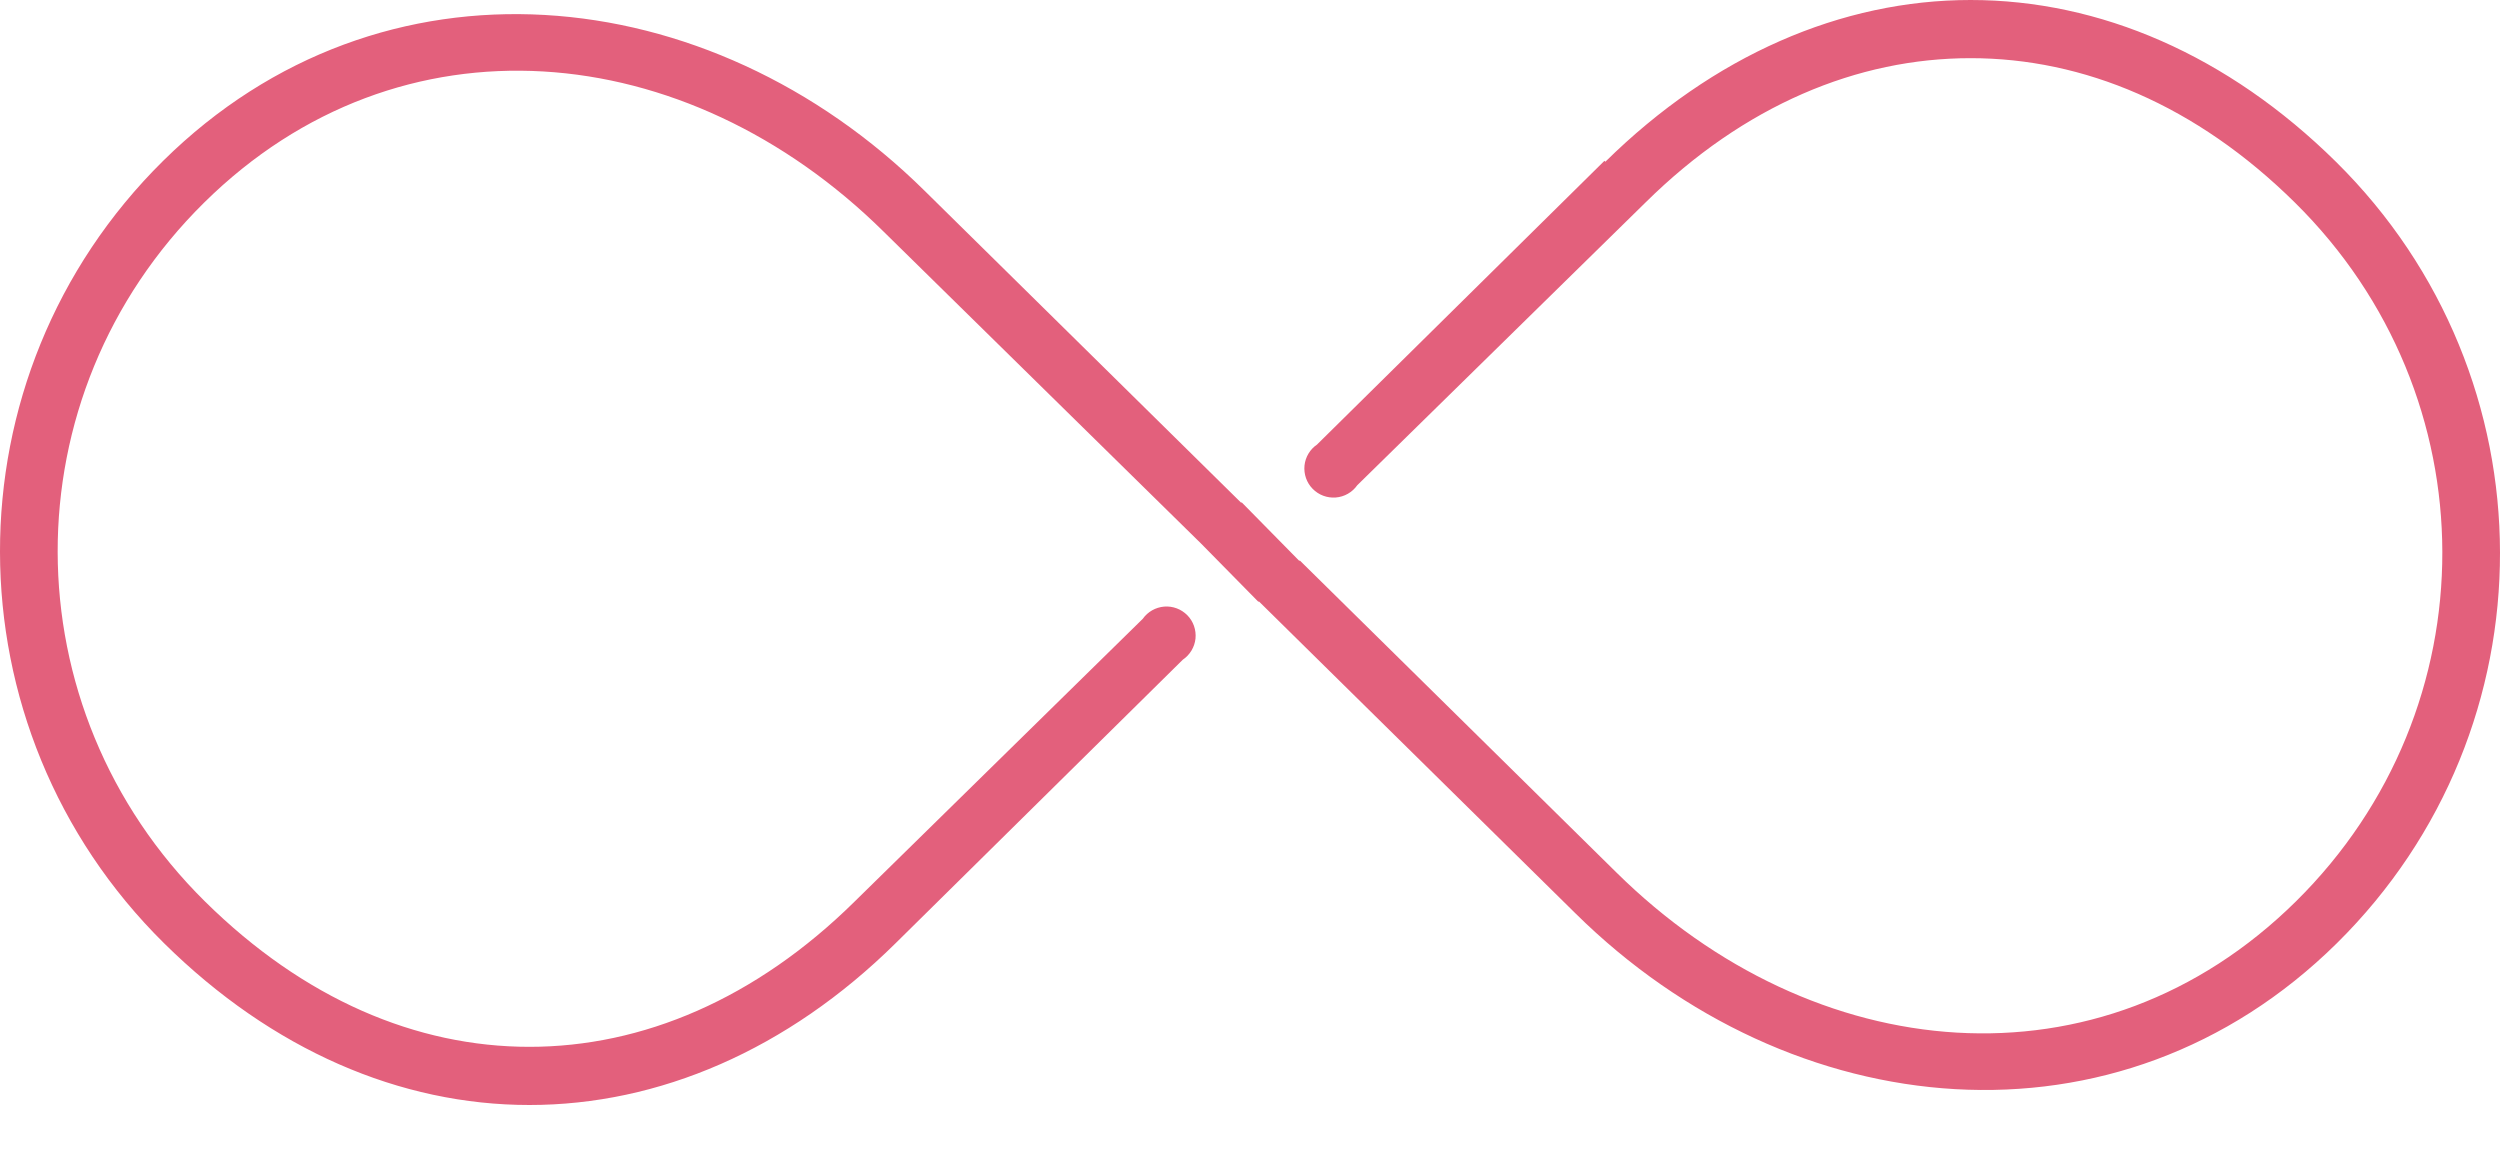 <?xml version="1.0" encoding="UTF-8"?> <svg xmlns="http://www.w3.org/2000/svg" width="30" height="14" viewBox="0 0 30 14" fill="none"> <path d="M23.647 0C22.099 0 20.56 0.664 19.264 1.941L19.253 1.93L15.807 5.332L15.807 5.333C15.721 5.39 15.665 5.483 15.654 5.586C15.644 5.69 15.679 5.792 15.752 5.866C15.824 5.94 15.926 5.978 16.029 5.97C16.133 5.962 16.227 5.908 16.287 5.823L19.744 2.432C20.93 1.26 22.293 0.698 23.647 0.698C25.002 0.698 26.354 1.26 27.54 2.432C29.89 4.752 29.901 8.497 27.551 10.817C25.202 13.137 21.768 12.812 19.395 10.468L15.6 6.728H15.589L14.902 6.03H14.902H14.891L11.096 2.29C8.502 -0.272 4.577 -0.656 1.958 1.93C-0.66 4.516 -0.649 8.733 1.969 11.319C3.267 12.601 4.802 13.26 6.353 13.26C7.904 13.26 9.45 12.6 10.747 11.319L14.193 7.917L14.193 7.917C14.279 7.859 14.335 7.766 14.346 7.663C14.356 7.56 14.321 7.457 14.248 7.383C14.175 7.309 14.074 7.271 13.971 7.279C13.867 7.288 13.773 7.341 13.713 7.426L10.256 10.818C9.07 11.989 7.707 12.562 6.353 12.562C4.998 12.562 3.646 11.989 2.46 10.818C0.11 8.497 0.099 4.752 2.449 2.432C4.798 0.112 8.232 0.437 10.605 2.781L14.411 6.521L15.098 7.219H15.098H15.109L18.904 10.959C21.498 13.522 25.423 13.905 28.042 11.319C30.66 8.733 30.649 4.526 28.031 1.941C26.733 0.66 25.198 0 23.647 0L23.647 0Z" fill="#E3607C"></path> </svg> 